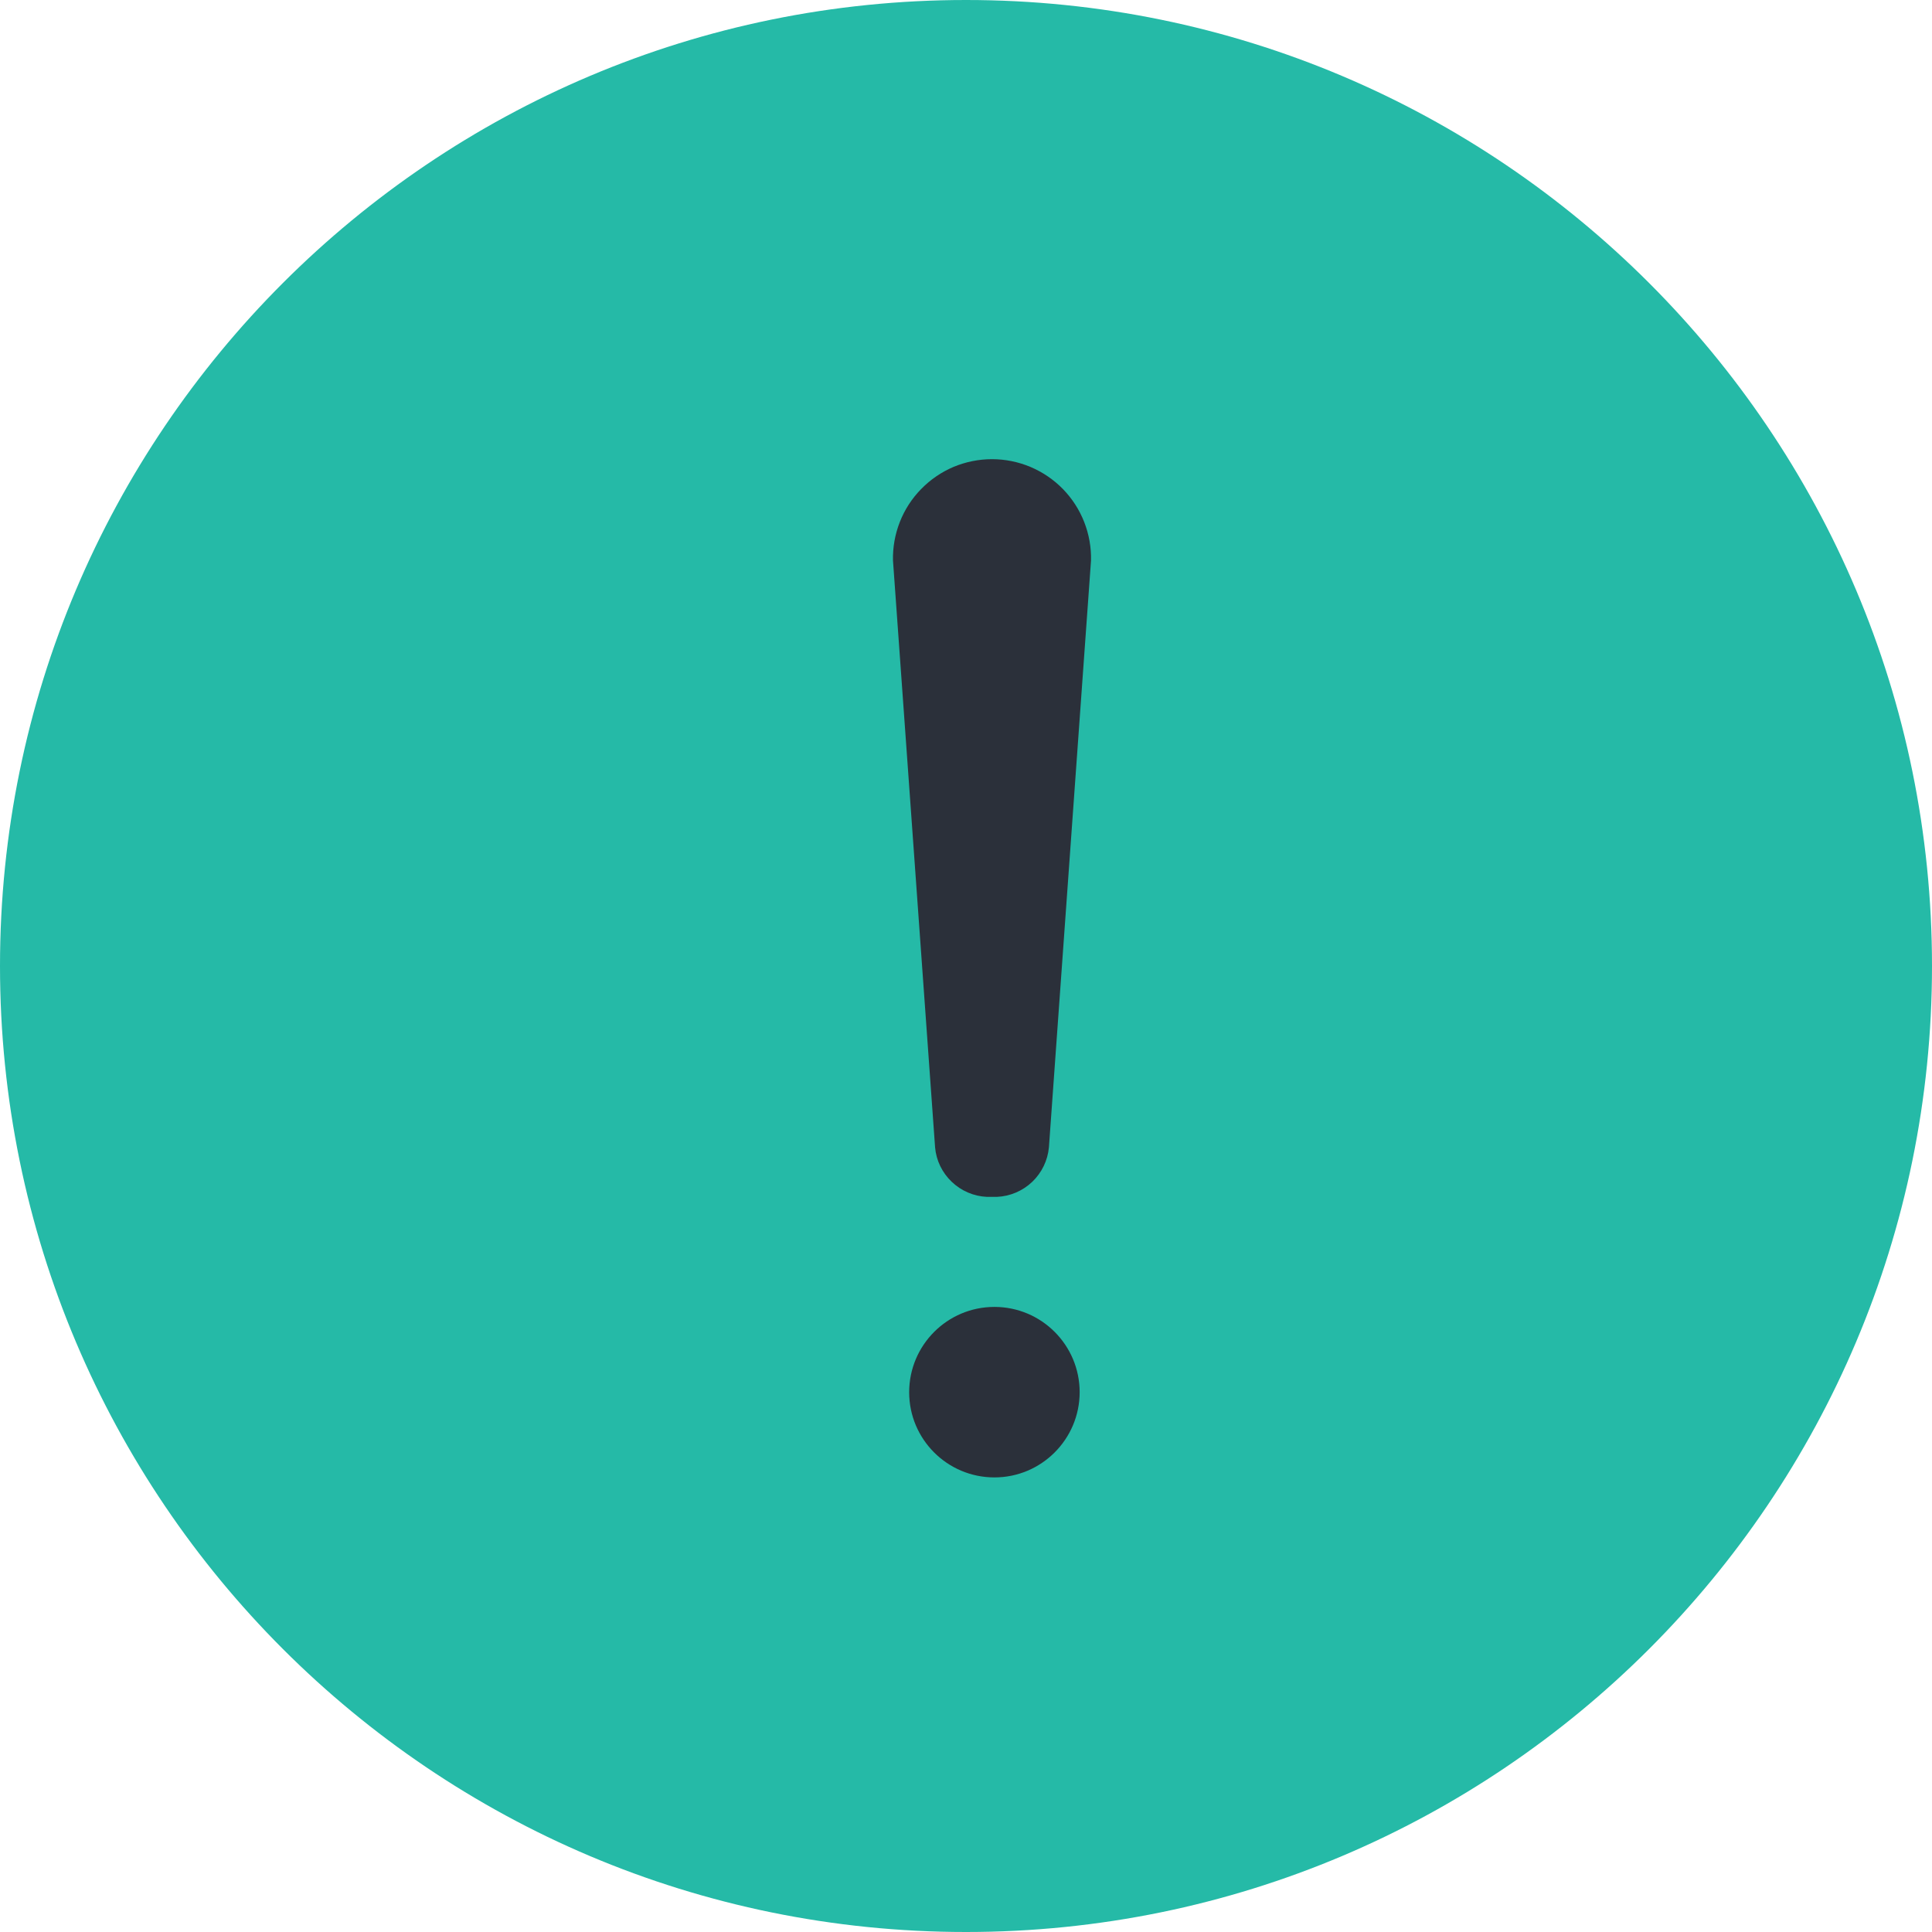 <svg width="24" height="24" viewBox="0 0 24 24" fill="none" xmlns="http://www.w3.org/2000/svg">
<g clip-path="url(#clip0_10599_11031)">
<path d="M12 24C18.627 24 24 18.627 24 12C24 5.373 18.627 0 12 0C5.373 0 0 5.373 0 12C0 18.627 5.373 24 12 24Z" fill="#25BAA7"/>
<path d="M12.353 16.235C12.938 16.235 13.412 16.71 13.412 17.295C13.411 17.879 12.937 18.353 12.353 18.353C11.768 18.353 11.294 17.879 11.294 17.295C11.294 16.71 11.768 16.235 12.353 16.235ZM12.323 5.704C12.487 5.704 12.649 5.737 12.8 5.8C12.951 5.864 13.089 5.957 13.204 6.075C13.318 6.192 13.408 6.331 13.468 6.484C13.528 6.637 13.557 6.8 13.553 6.963L13.03 14.253C13.015 14.416 12.941 14.568 12.823 14.681C12.704 14.794 12.548 14.861 12.384 14.868H12.261C12.097 14.861 11.941 14.794 11.823 14.681C11.704 14.568 11.63 14.416 11.616 14.253L11.093 6.963C11.089 6.8 11.118 6.637 11.178 6.484C11.238 6.331 11.328 6.192 11.443 6.075C11.557 5.958 11.694 5.864 11.845 5.8C11.996 5.737 12.159 5.704 12.323 5.704Z" fill="#2B303A"/>
</g>
<defs>
<clipPath id="clip0_10599_11031">
<rect width="24" height="24" fill="white"/>
</clipPath>
</defs>
</svg>
